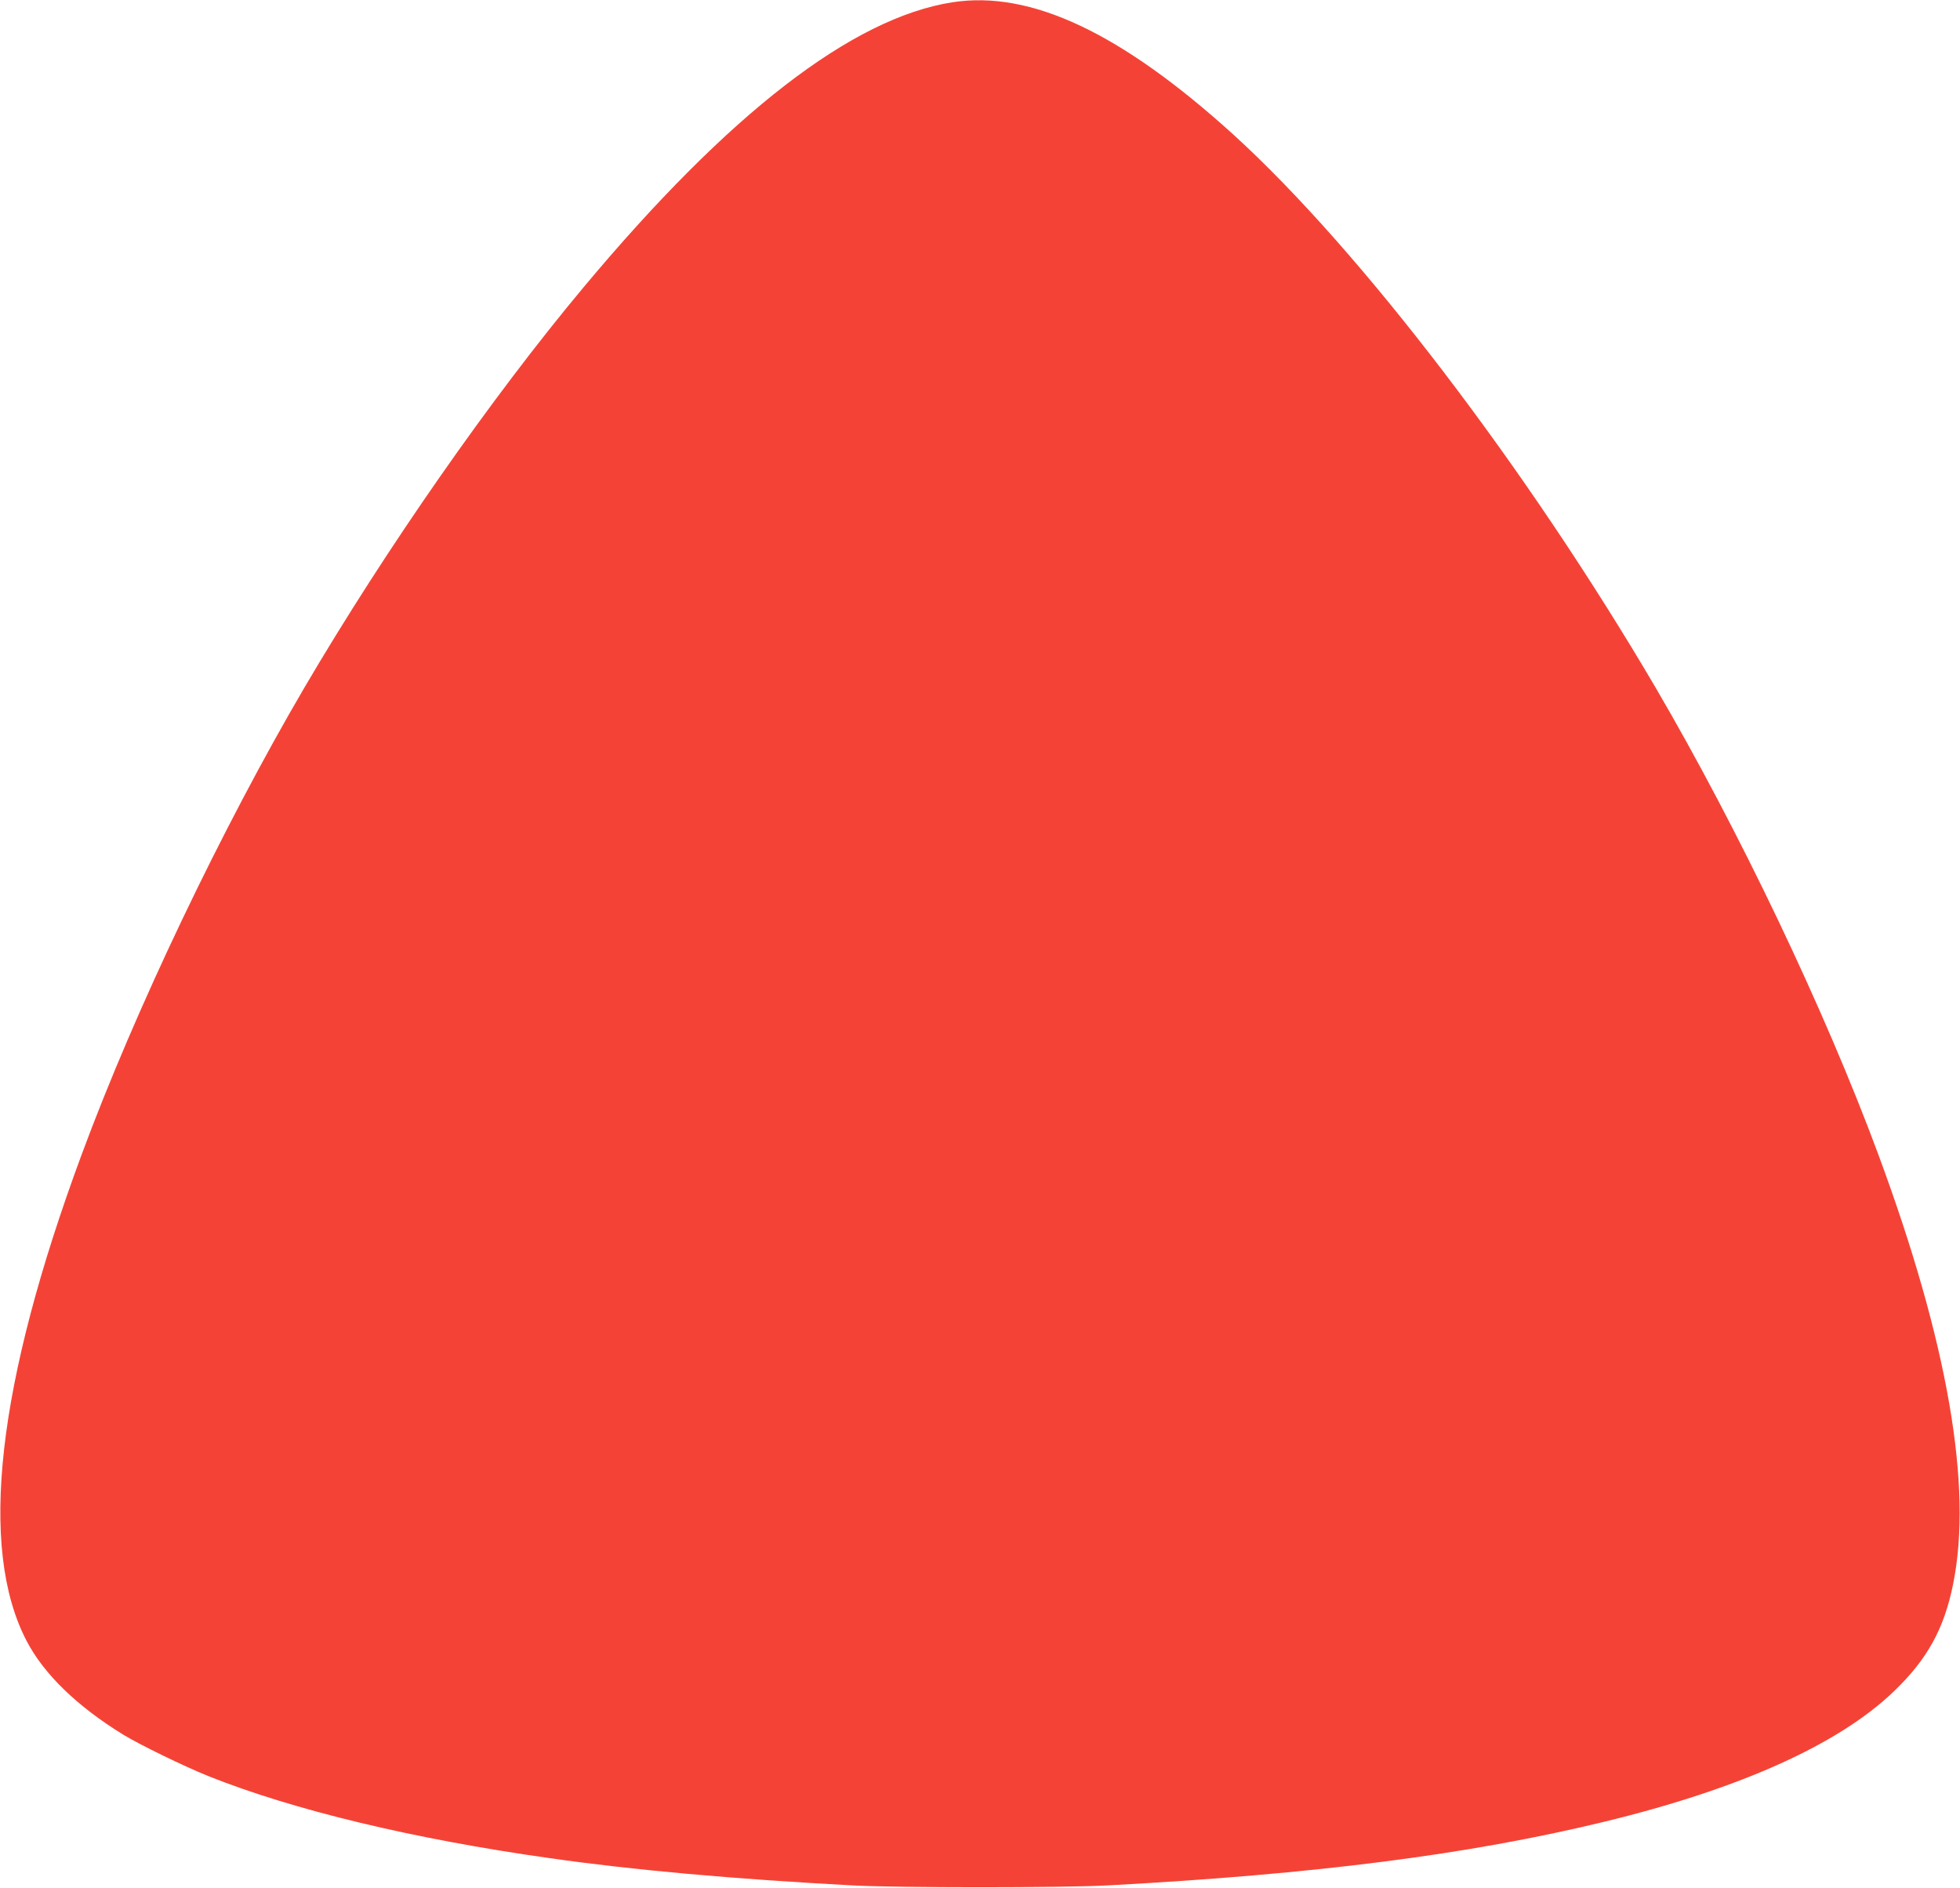 <?xml version="1.0" standalone="no"?>
<!DOCTYPE svg PUBLIC "-//W3C//DTD SVG 20010904//EN"
 "http://www.w3.org/TR/2001/REC-SVG-20010904/DTD/svg10.dtd">
<svg version="1.0" xmlns="http://www.w3.org/2000/svg"
 width="1280pt" height="1233pt" viewBox="0 0 1280 1233"
 preserveAspectRatio="xMidYMid meet">
<g transform="translate(0,1233) scale(0.1,-0.1)"
fill="#f44336" stroke="none">
<path d="M6219 12315 c-653 -102 -1460 -726 -2408 -1861 -605 -724 -1291
-1708 -1823 -2614 -541 -924 -1105 -2104 -1455 -3050 -554 -1496 -675 -2568
-360 -3174 113 -218 331 -429 634 -615 113 -68 392 -204 553 -269 553 -221
1335 -410 2230 -536 545 -78 1199 -136 1975 -178 301 -16 1369 -16 1670 0
1354 73 2355 201 3235 414 889 215 1537 506 1898 853 218 209 328 408 387 700
129 637 -35 1582 -488 2805 -350 946 -914 2126 -1455 3050 -842 1434 -1929
2857 -2756 3610 -734 666 -1325 945 -1837 865z"/>
</g>
</svg>
